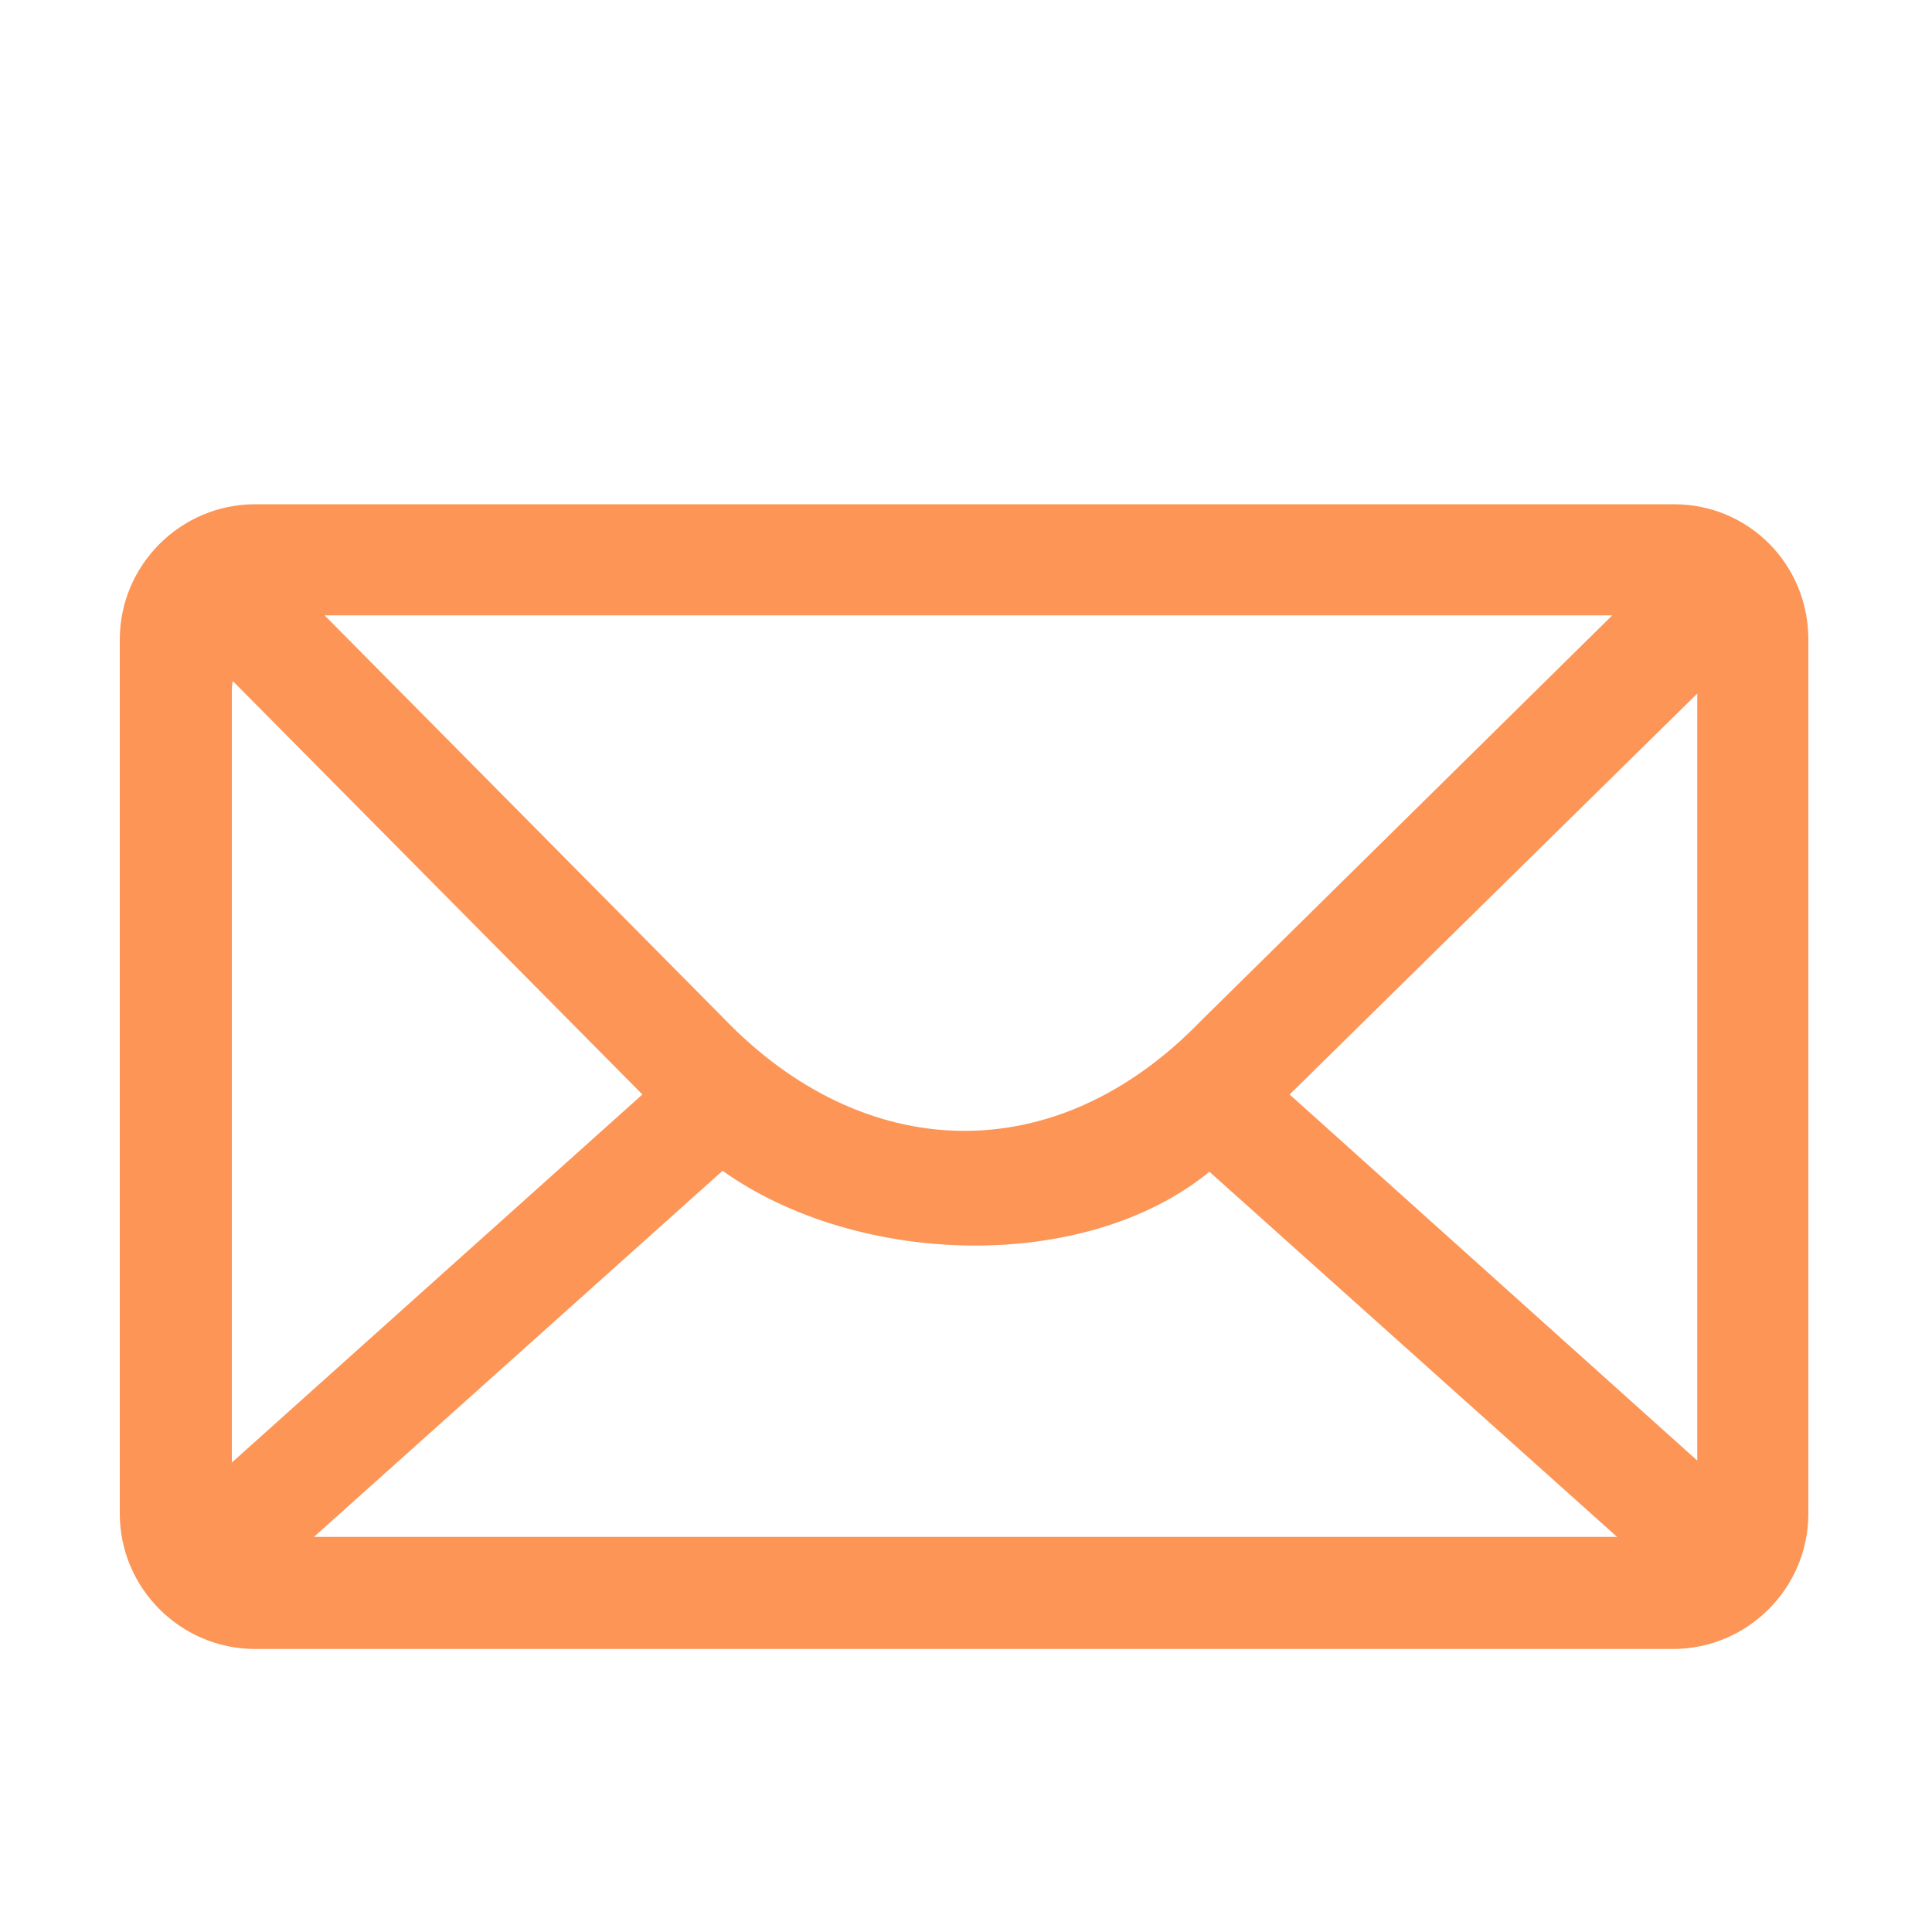 <?xml version="1.0" encoding="utf-8"?>
<!-- Generator: Adobe Illustrator 24.2.1, SVG Export Plug-In . SVG Version: 6.00 Build 0)  -->
<svg version="1.1" id="图层_1" xmlns="http://www.w3.org/2000/svg" xmlns:xlink="http://www.w3.org/1999/xlink" x="0px" y="0px"
	 viewBox="0 0 200 200" style="enable-background:new 0 0 200 200;" xml:space="preserve">
<style type="text/css">
	.st0{fill:#FD9556;}
</style>
<path class="st0" d="M173.3,52.2H26.4c-7.7,0-14,6.3-14,14v90.5c0,7.7,6.3,14,14,14h146.8c7.7,0,14-6.3,14-14V66.2
	C187.2,58.4,181,52.2,173.3,52.2L173.3,52.2z M175.7,71.8v79.4l0,0l-42.2-37.9L175.7,71.8L175.7,71.8z M74.8,121.2
	c13.9,9.9,37.4,10.7,50.4,0.1l42.2,37.8H32.5L74.8,121.2L74.8,121.2z M166.9,63.7l-42.6,42c-15.2,15.7-35,14.7-49.4-0.3L33.6,63.7
	H166.9z M24,71.7c0-0.4,0-0.8,0.1-1.2l42.4,42.8L24,151.4c0-0.1,0-0.1,0-0.2V71.7L24,71.7z"/>
</svg>

